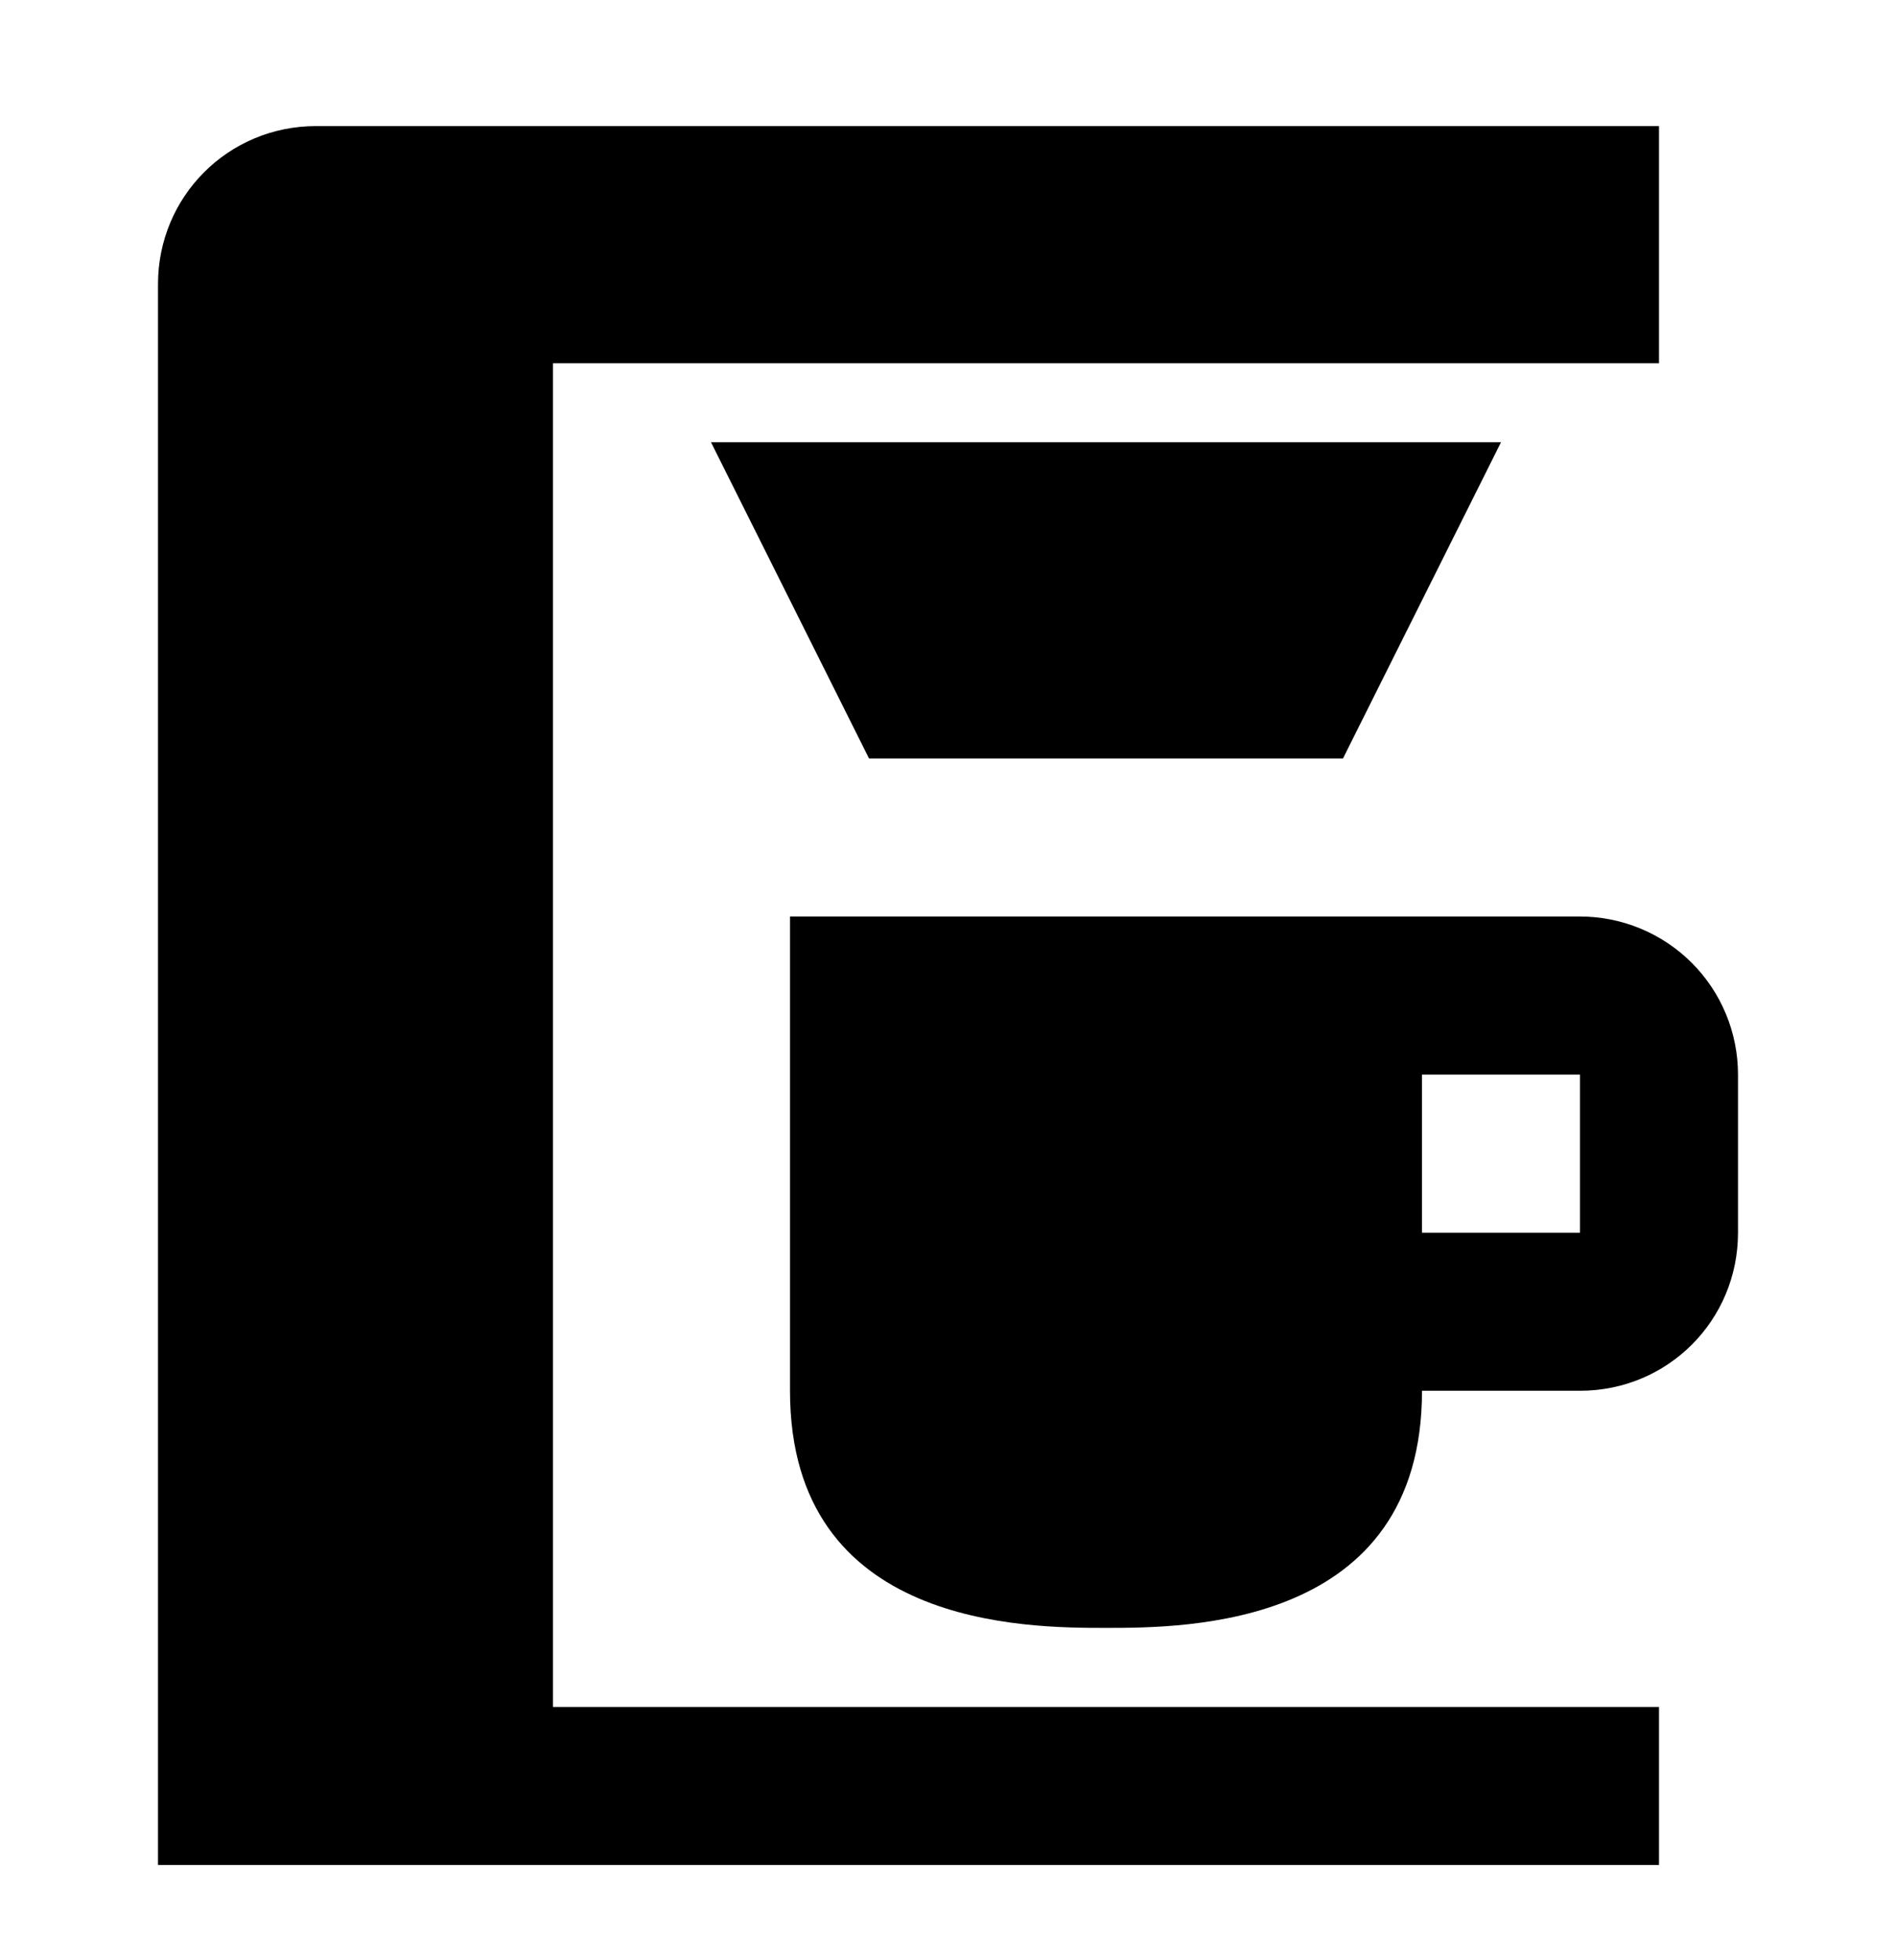 <?xml version="1.0" encoding="UTF-8"?> <svg xmlns="http://www.w3.org/2000/svg" width="30" height="31" viewBox="0 0 30 31" fill="none"><path d="M26.25 1.994V5.744H8.75V26.994H26.25V29.494H2.5V4.494C2.5 3.107 3.612 1.994 5 1.994H26.25ZM27.5 16.994V19.494C27.5 20.882 26.387 21.994 25 21.994H22.5C22.5 25.744 18.75 25.744 17.5 25.744C16.25 25.744 12.5 25.744 12.5 21.994V14.494H25C25.663 14.494 26.299 14.758 26.768 15.226C27.237 15.695 27.5 16.331 27.5 16.994ZM25 16.994H22.5V19.494H25V16.994ZM21.25 11.994L23.75 6.994H11.25L13.75 11.994H21.25Z" fill="black"></path></svg> 